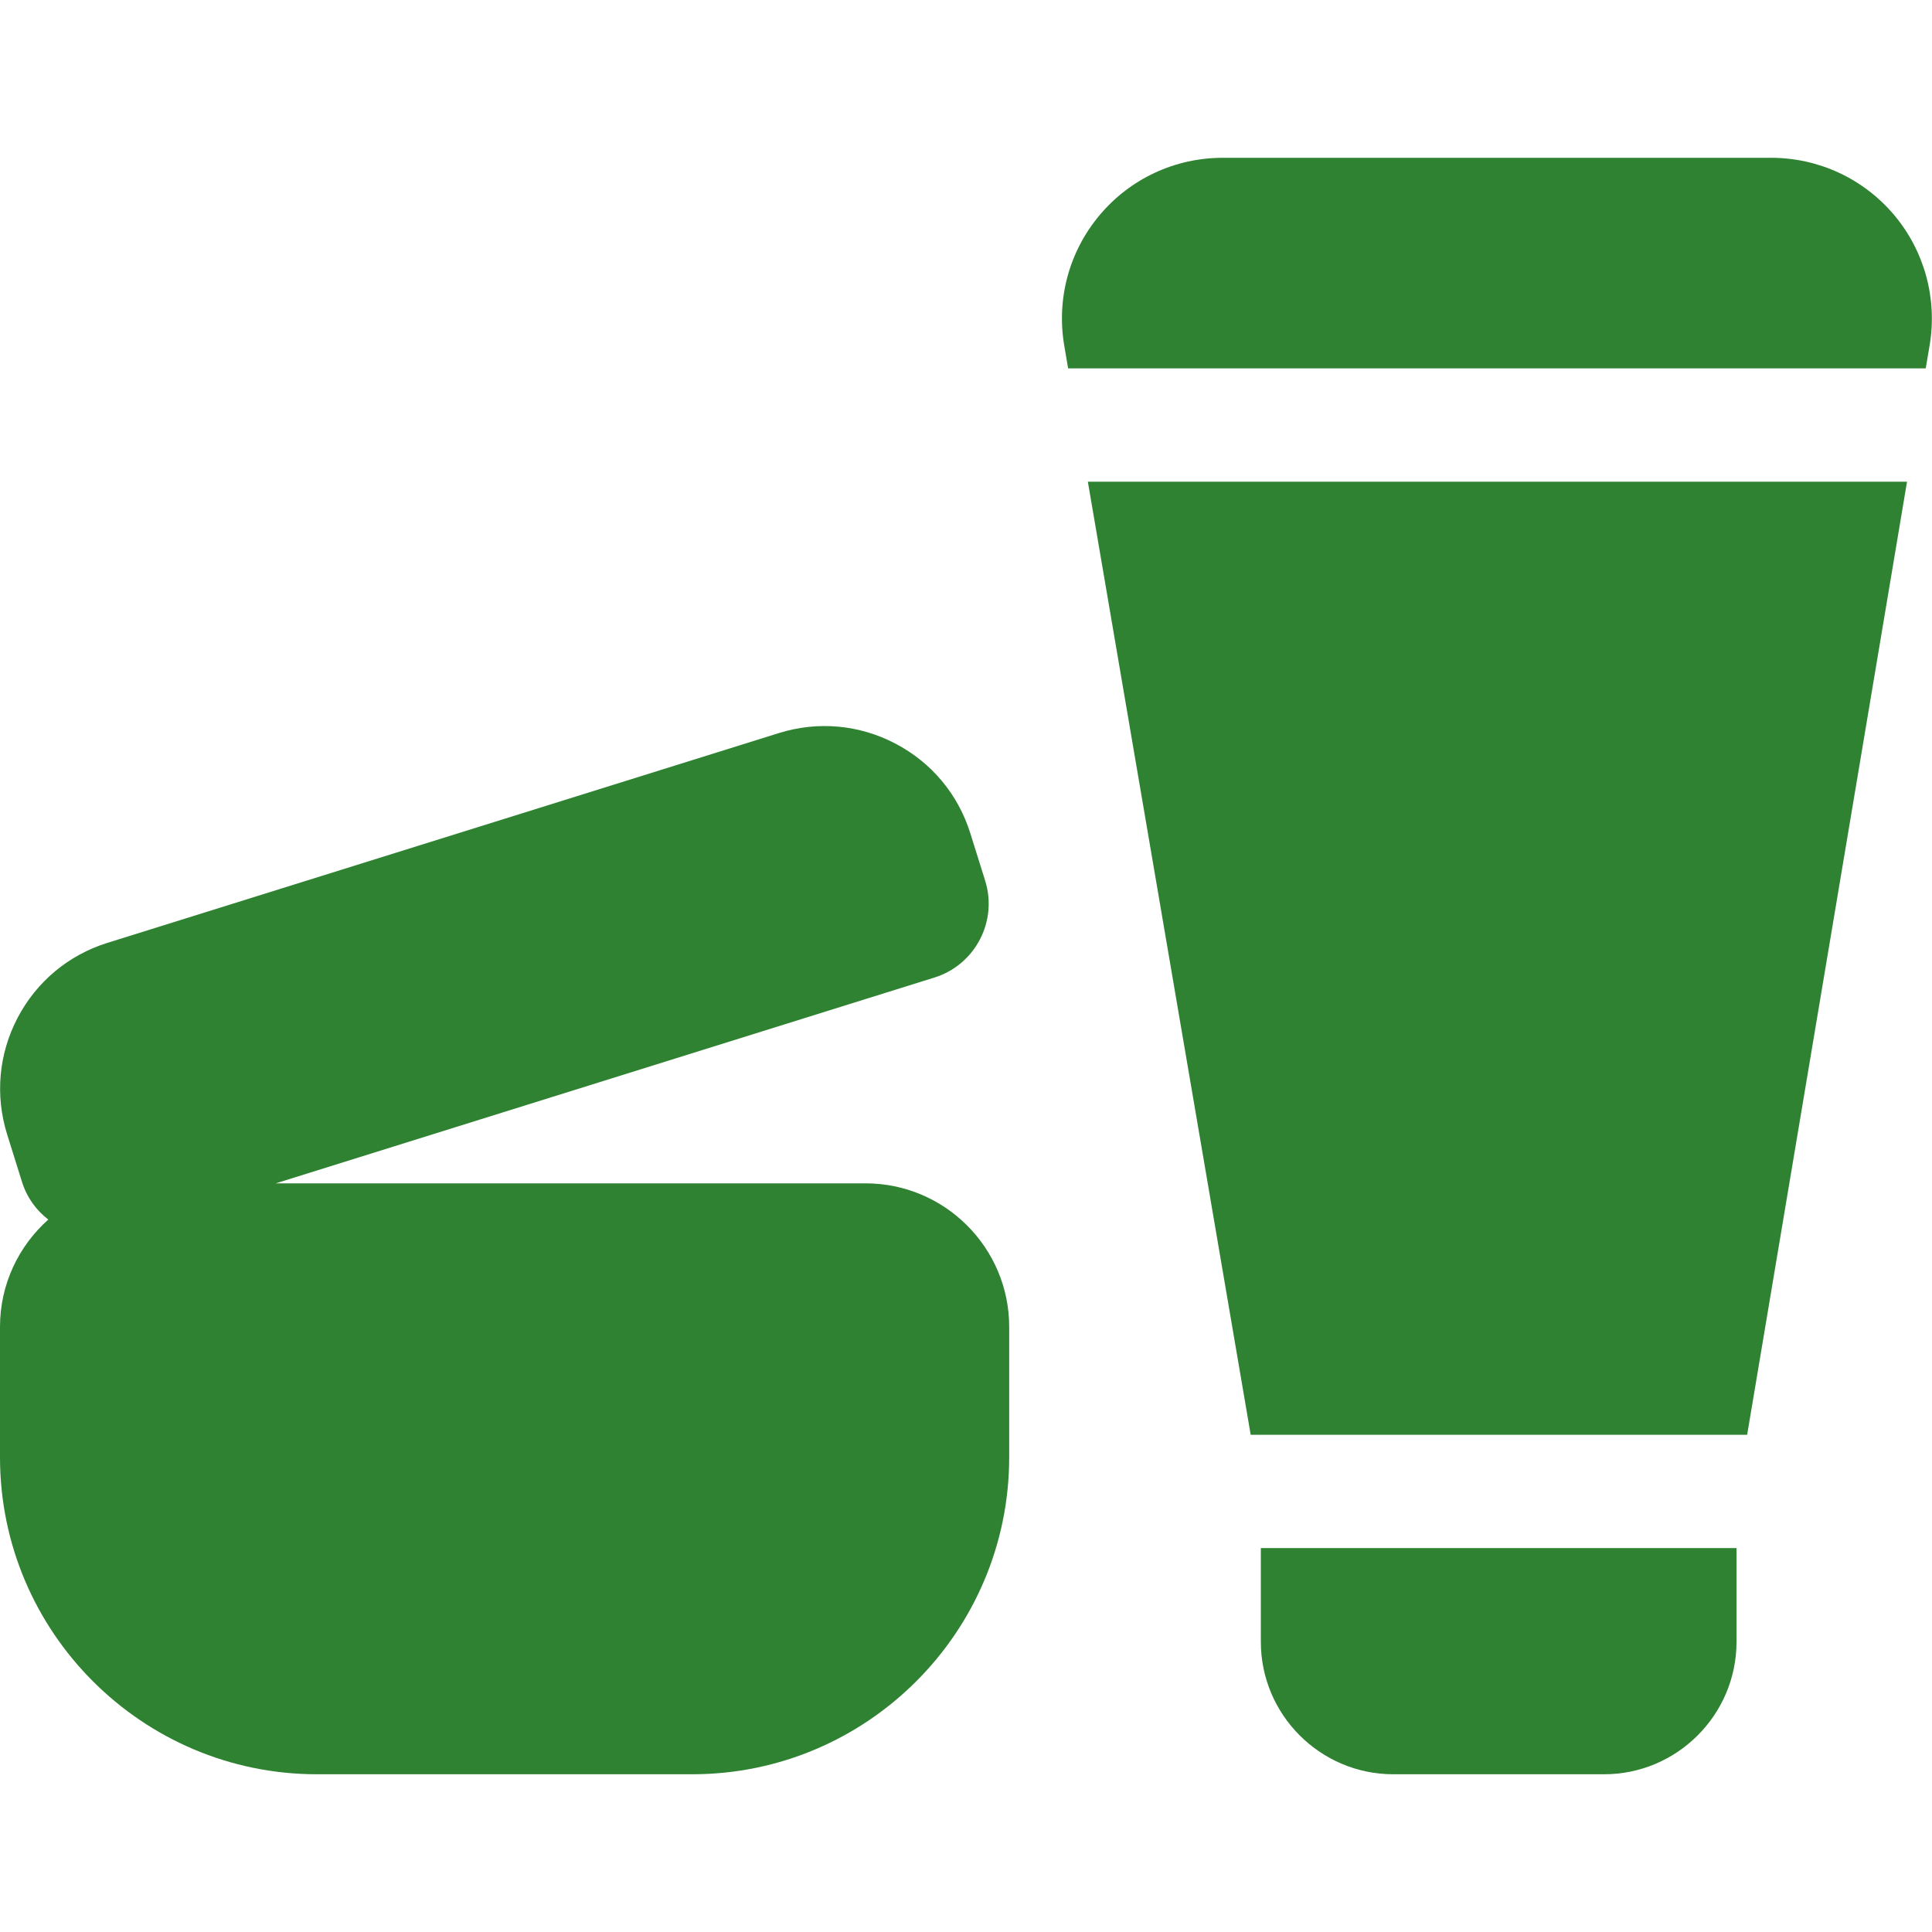 <?xml version="1.0" encoding="UTF-8"?>
<svg xmlns="http://www.w3.org/2000/svg" width="28" height="28" viewBox="0 0 28 28" fill="none">
  <path d="M12.545 17.15H3.996L13.543 14.167C14.132 13.983 14.462 13.354 14.278 12.765L14.063 12.078C13.887 11.513 13.501 11.051 12.977 10.777C12.453 10.502 11.854 10.448 11.289 10.624L1.556 13.665C0.992 13.841 0.53 14.227 0.255 14.751C-0.019 15.275 -0.073 15.874 0.103 16.439L0.318 17.126C0.388 17.353 0.525 17.54 0.7 17.675C0.271 18.057 0 18.612 0 19.23V21.12C0 23.653 2.061 25.714 4.594 25.714H10.032C12.565 25.714 14.626 23.653 14.626 21.12V19.23C14.626 18.083 13.692 17.15 12.545 17.15Z" fill="#2E8232"></path>
  <path d="M15.766 6.981L18.126 20.794H25.321L27.638 6.981H15.766Z" fill="#2E8232"></path>
  <path d="M27.447 3.111C27.003 2.587 26.355 2.287 25.668 2.287H17.72C17.032 2.287 16.383 2.588 15.94 3.114C15.496 3.64 15.308 4.331 15.424 5.009L15.48 5.339H27.909L27.966 5.002C28.079 4.324 27.89 3.635 27.447 3.111Z" fill="#2E8232"></path>
  <path d="M18.273 22.436V23.794C18.273 24.852 19.135 25.714 20.193 25.714H23.247C24.305 25.714 25.167 24.852 25.167 23.794V22.436H18.273V22.436Z" fill="#2E8232"></path>
</svg>

